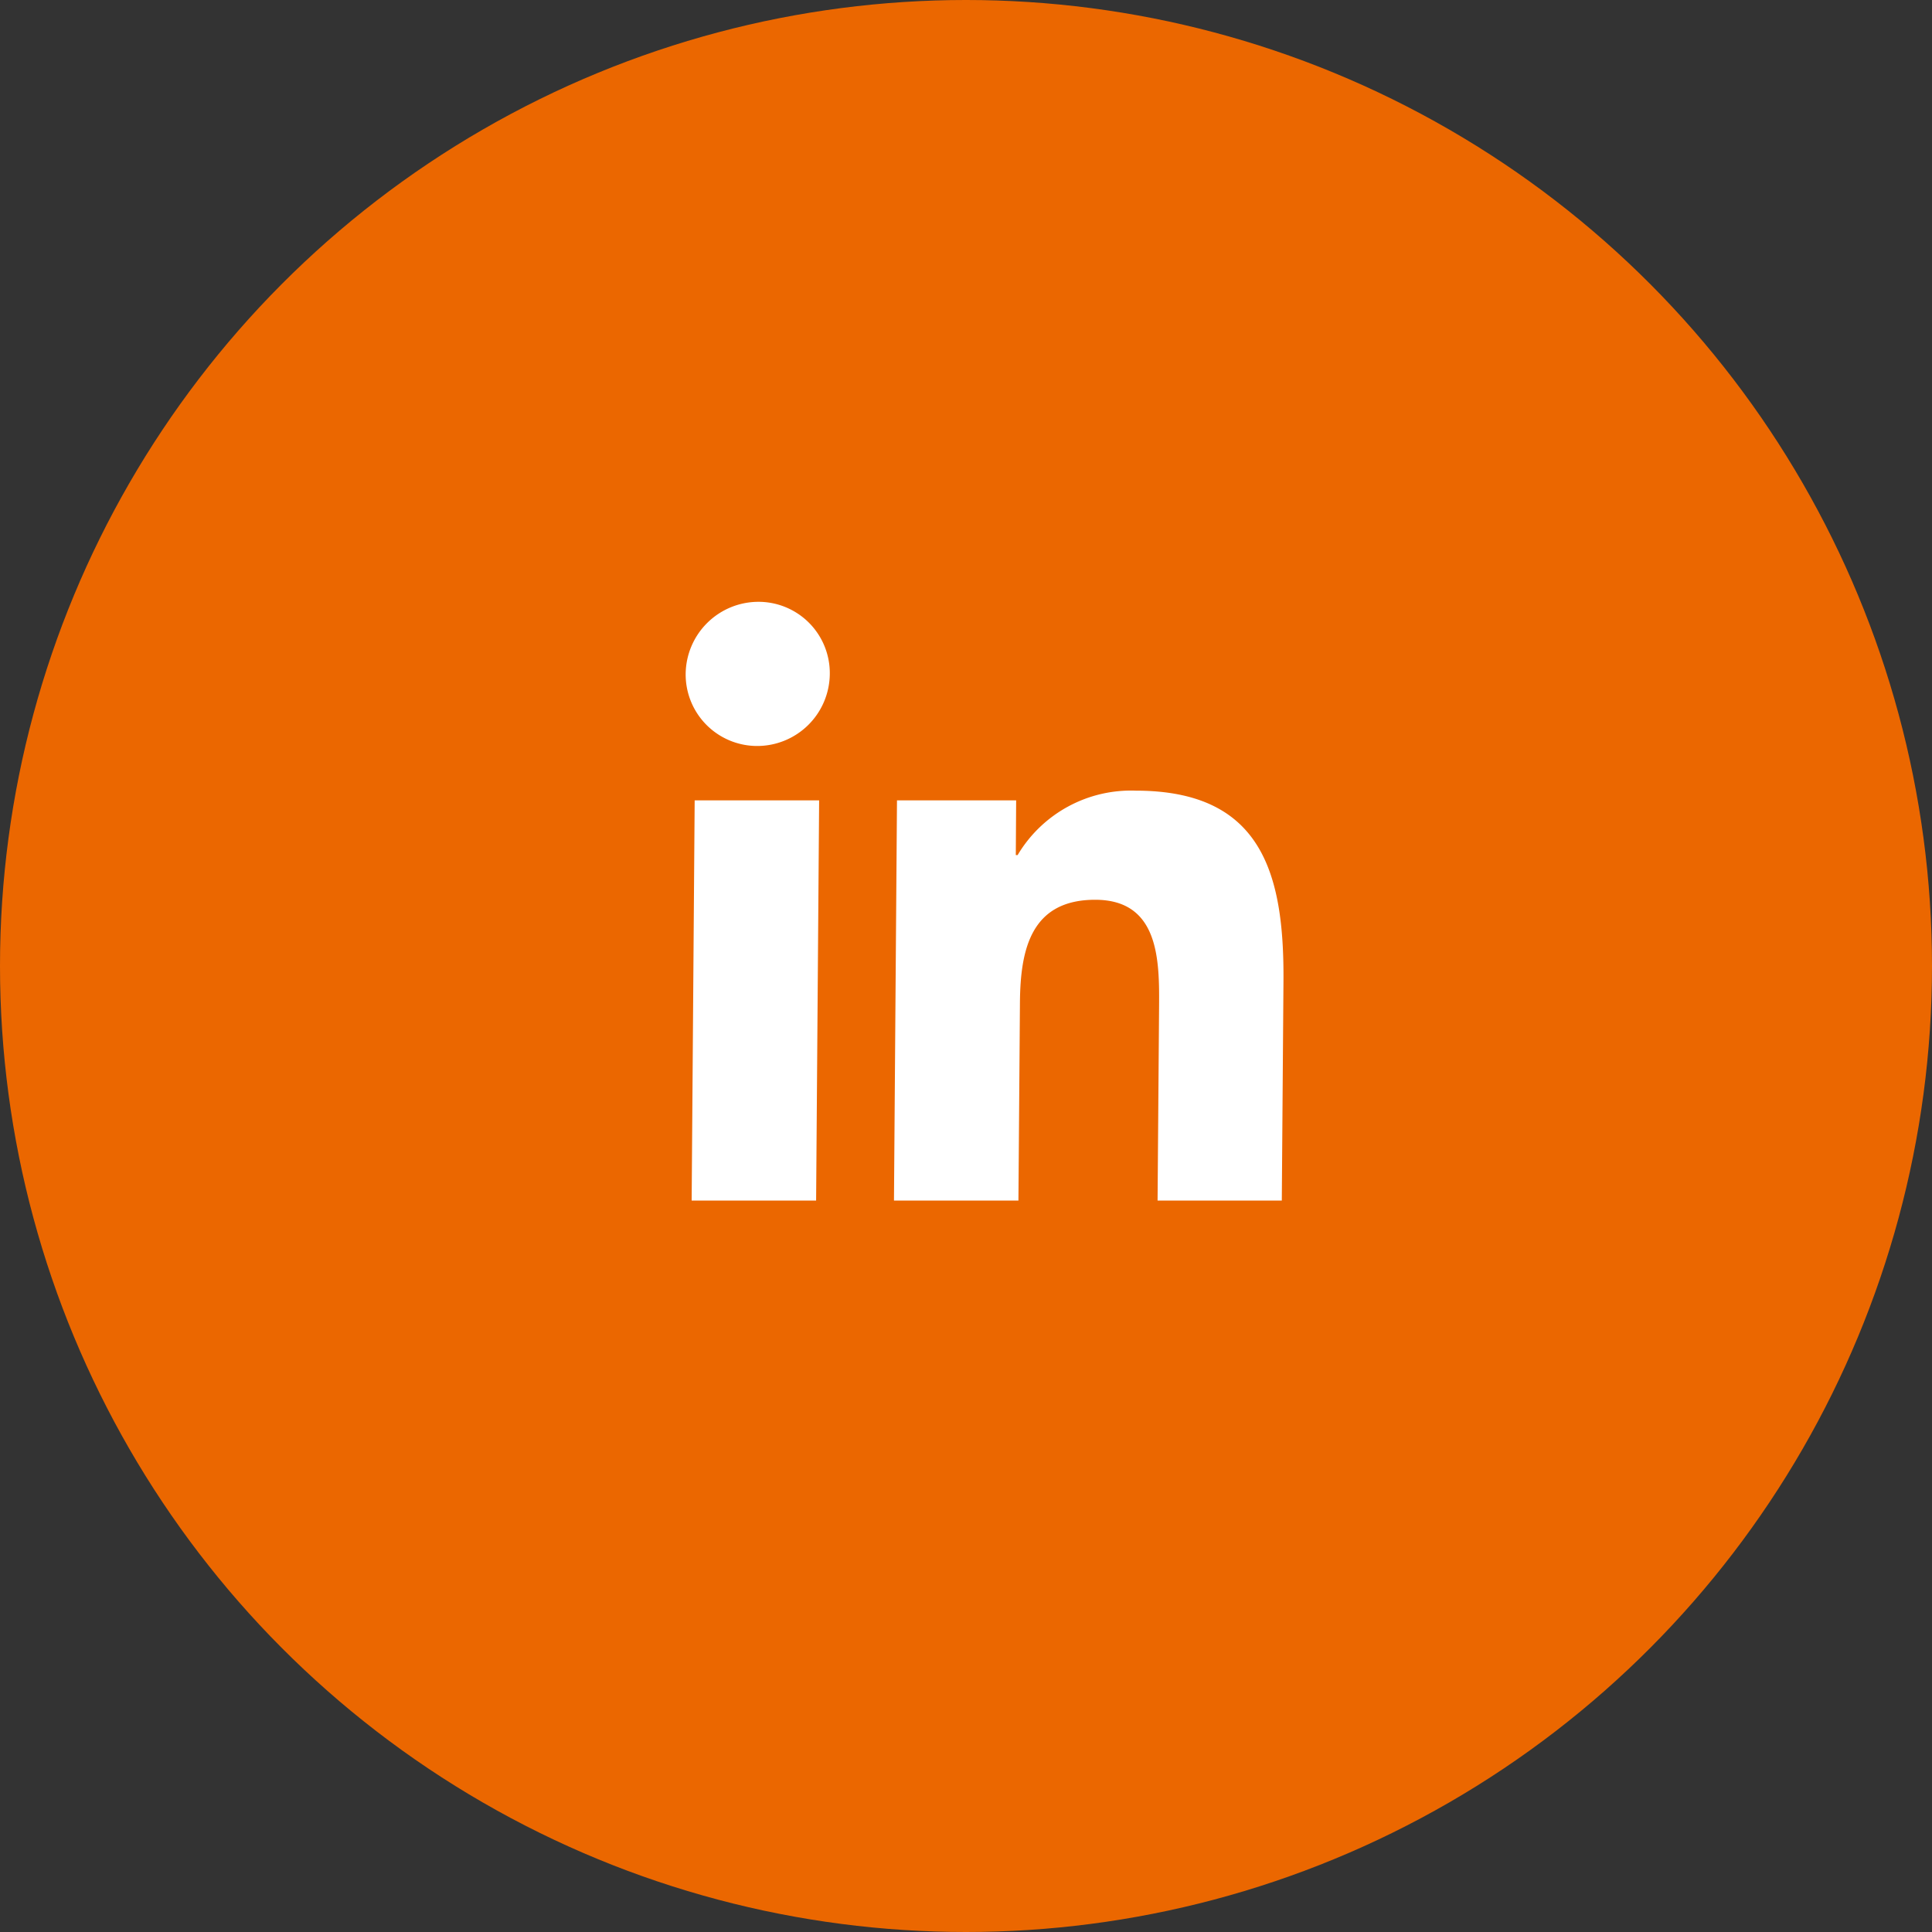 <svg xmlns="http://www.w3.org/2000/svg" width="50" height="50" viewBox="0 0 50 50">
  <rect x="0" y="0" width="50" height="50" fill="#333333" stroke="none"/>
  <g id="Group_49394" data-name="Group 49394" transform="translate(-175.817 -42.969)">
    <circle id="Ellipse_30" data-name="Ellipse 30" cx="25" cy="25" r="25" transform="translate(175.817 42.969)" fill="#eb6700"/>
    <path id="Union_21" data-name="Union 21" d="M1905.313-7424.215l.039-5.034c.009-1.2-.006-2.75-1.654-2.75-1.675,0-1.936,1.309-1.947,2.663l-.039,5.122h-3.221l.078-10.357h3.084l-.009,1.415h.047a3.414,3.414,0,0,1,3.056-1.667c3.262,0,3.844,2.138,3.824,4.929l-.043,5.68Zm-12.058,0,.078-10.357h3.221l-.078,10.357Zm-.155-13.63a1.885,1.885,0,0,1,1.88-1.865,1.845,1.845,0,0,1,1.85,1.865,1.88,1.88,0,0,1-1.88,1.866A1.851,1.851,0,0,1,1893.1-7437.846Z" transform="translate(-1699.538 7498.254)" fill="#fff" stroke="rgba(0,0,0,0)" stroke-miterlimit="10" stroke-width="1"/>
  </g>
</svg>
